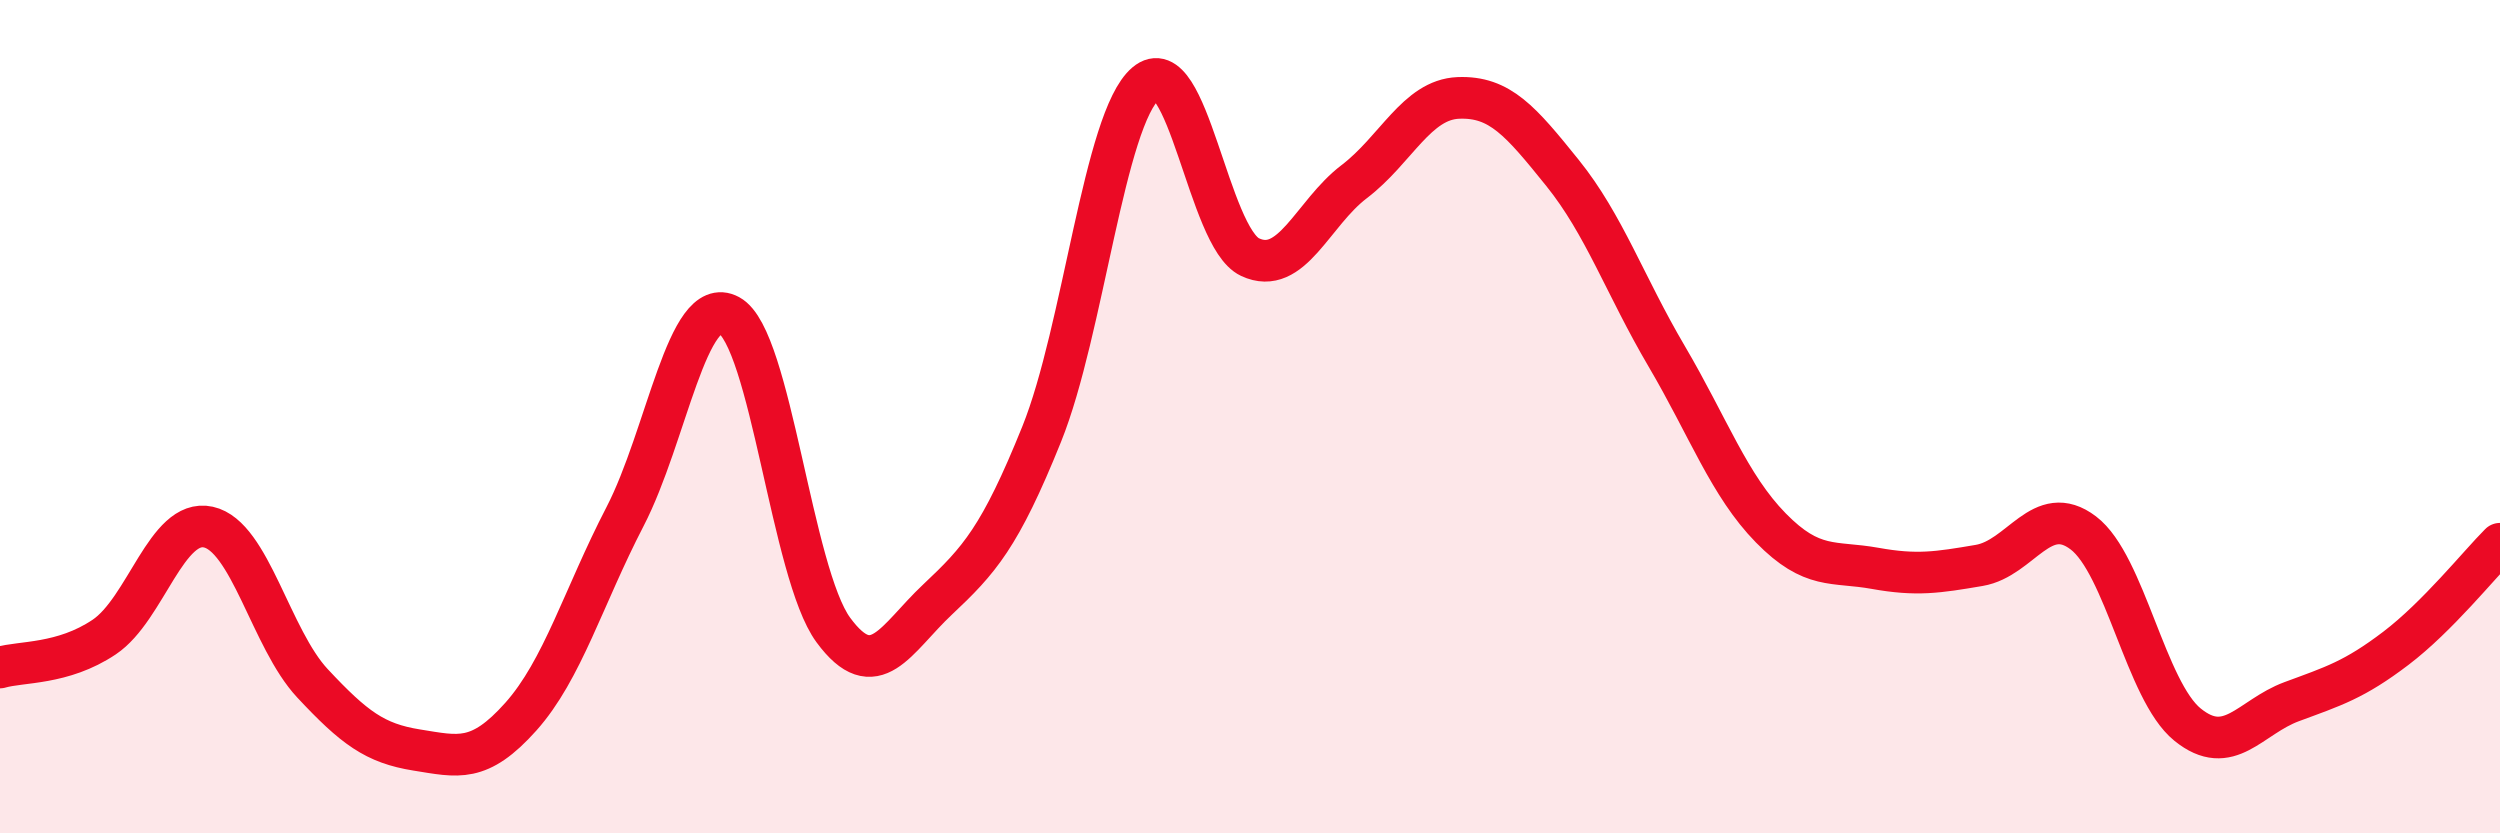 
    <svg width="60" height="20" viewBox="0 0 60 20" xmlns="http://www.w3.org/2000/svg">
      <path
        d="M 0,16.02 C 0.5,15.87 1.5,15.96 2.5,15.29 C 3.5,14.62 4,12.43 5,12.65 C 6,12.87 6.5,15.33 7.5,16.4 C 8.5,17.47 9,17.84 10,18 C 11,18.16 11.5,18.32 12.5,17.2 C 13.5,16.08 14,14.33 15,12.4 C 16,10.47 16.5,7.03 17.5,7.57 C 18.5,8.11 19,13.76 20,15.12 C 21,16.48 21.5,15.33 22.5,14.39 C 23.5,13.45 24,12.9 25,10.42 C 26,7.94 26.5,2.85 27.5,2 C 28.5,1.15 29,5.7 30,6.17 C 31,6.64 31.5,5.12 32.5,4.36 C 33.5,3.6 34,2.39 35,2.35 C 36,2.31 36.5,2.91 37.5,4.15 C 38.5,5.39 39,6.85 40,8.55 C 41,10.25 41.5,11.65 42.5,12.67 C 43.5,13.69 44,13.46 45,13.64 C 46,13.82 46.5,13.74 47.5,13.57 C 48.5,13.4 49,12.03 50,12.79 C 51,13.55 51.5,16.58 52.5,17.39 C 53.5,18.2 54,17.21 55,16.84 C 56,16.47 56.5,16.32 57.5,15.56 C 58.5,14.8 59.5,13.55 60,13.05L60 20L0 20Z"
        fill="#EB0A25"
        opacity="0.1"
        stroke-linecap="round"
        stroke-linejoin="round"
      />
      <path
        d="M 0,16.02 C 0.5,15.87 1.5,15.96 2.5,15.29 C 3.5,14.62 4,12.43 5,12.65 C 6,12.87 6.5,15.33 7.5,16.4 C 8.5,17.47 9,17.84 10,18 C 11,18.16 11.5,18.32 12.5,17.2 C 13.5,16.08 14,14.33 15,12.4 C 16,10.47 16.5,7.03 17.5,7.57 C 18.5,8.11 19,13.76 20,15.12 C 21,16.48 21.5,15.33 22.5,14.39 C 23.5,13.45 24,12.9 25,10.42 C 26,7.94 26.5,2.85 27.5,2 C 28.5,1.15 29,5.7 30,6.17 C 31,6.64 31.5,5.12 32.5,4.36 C 33.5,3.6 34,2.39 35,2.35 C 36,2.31 36.5,2.91 37.5,4.15 C 38.5,5.39 39,6.85 40,8.55 C 41,10.25 41.5,11.65 42.5,12.67 C 43.5,13.69 44,13.46 45,13.64 C 46,13.82 46.5,13.74 47.5,13.57 C 48.5,13.4 49,12.03 50,12.79 C 51,13.55 51.5,16.58 52.5,17.39 C 53.5,18.2 54,17.21 55,16.84 C 56,16.47 56.5,16.32 57.5,15.56 C 58.5,14.8 59.5,13.55 60,13.05"
        stroke="#EB0A25"
        stroke-width="1"
        fill="none"
        stroke-linecap="round"
        stroke-linejoin="round"
      />
    </svg>
  